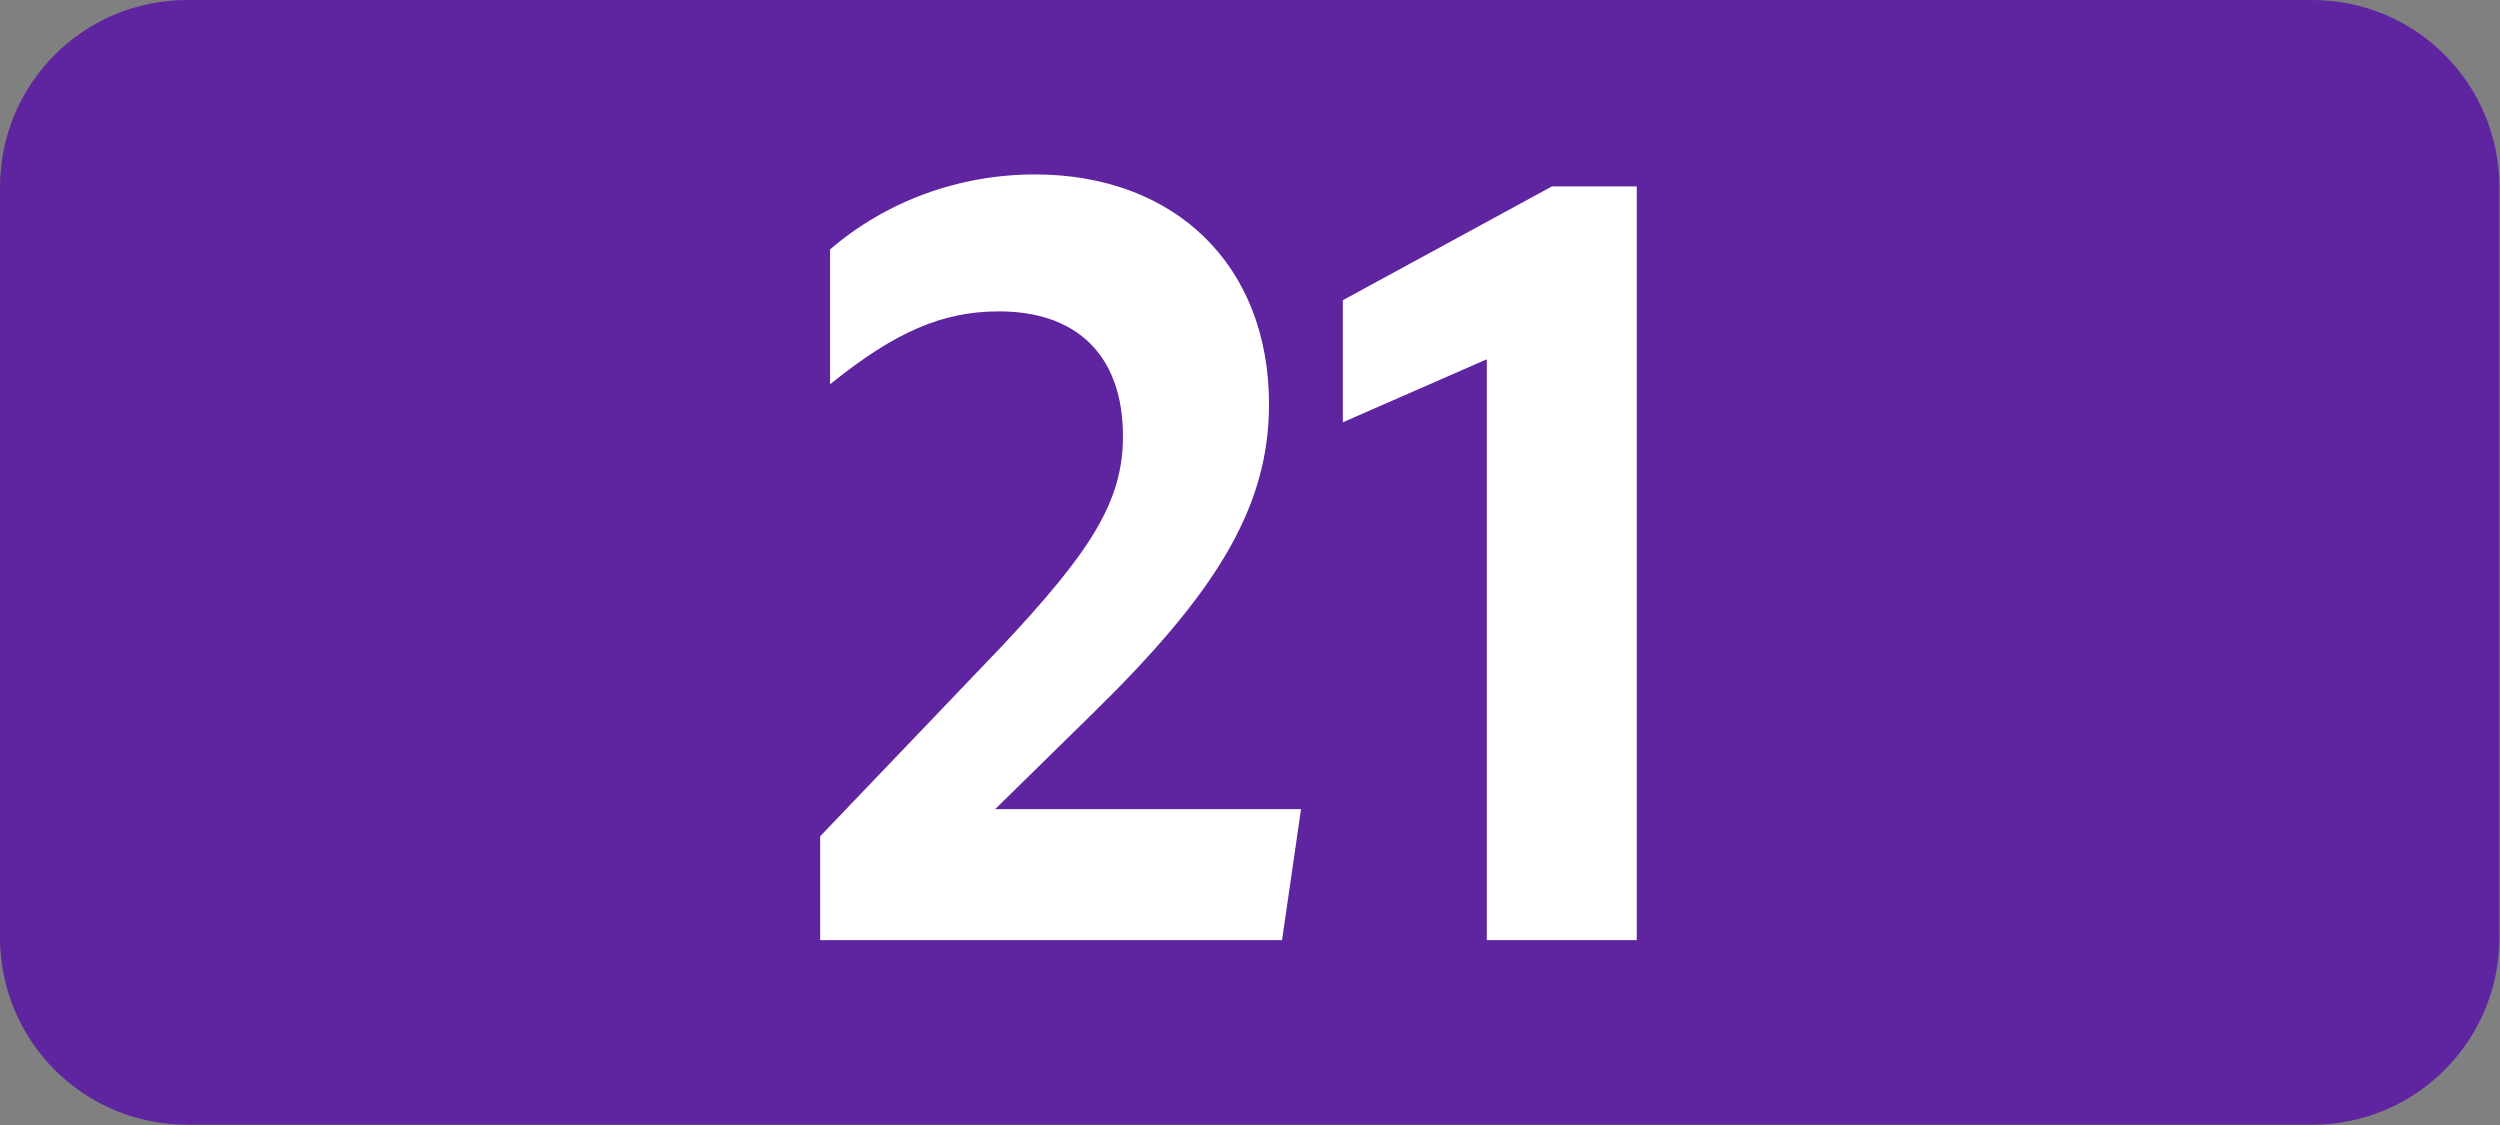 <?xml version="1.0" encoding="UTF-8" standalone="no"?>
<svg
   xmlns:dc="http://purl.org/dc/elements/1.1/"
   xmlns:cc="http://creativecommons.org/ns#"
   xmlns:rdf="http://www.w3.org/1999/02/22-rdf-syntax-ns#"
   xmlns:svg="http://www.w3.org/2000/svg"
   xmlns="http://www.w3.org/2000/svg"
   version="1.1"
   id="svg2"
   xml:space="preserve"
   width="200"
   height="90"
   viewBox="0 0 200 90"><rect x="0" y="0" width="200" height="90" fill="#808080" stroke="none"/><defs
     id="defs6" /><g
     id="g10"
     transform="matrix(1.333,0,0,1.333,0,2.25e-6)"><g
       id="g12"><path
         d="m 11.25,0 h 127.5 C 144.984,0 150,5.016 150,11.25 v 45 c 0,6.234 -5.016,11.25 -11.25,11.25 H 11.25 C 5.016,67.5 0,62.484 0,56.25 v -45 C 0,5.016 5.016,0 11.25,0 Z"
         style="fill:#5f249f;fill-opacity:1;fill-rule:nonzero;stroke:none"
         id="path14" /><path
         d="m 49.223,56.422 h 27.718 l 1.141,-7.86 H 59.723 l 5.687,-5.578 c 7.453,-7.265 10.75,-12.422 10.75,-18.718 0,-8.407 -5.703,-13.797 -14.047,-13.797 -4.562,0 -8.937,1.609 -12.297,4.5 v 8.093 c 3.954,-3.187 6.782,-4.374 10.141,-4.374 4.672,0 7.438,2.64 7.438,7.5 0,3.953 -1.985,6.953 -7.266,12.593 L 49.223,50.188 Z"
         style="fill:#ffffff;fill-opacity:1;fill-rule:nonzero;stroke:none"
         id="path16" /><path
         d="M 98.23,56.422 V 11.188 H 93.137 L 80.59,18.016 v 7.328 l 8.64,-3.782 v 34.86 z"
         style="fill:#ffffff;fill-opacity:1;fill-rule:nonzero;stroke:none"
         id="path18" /></g></g></svg>
